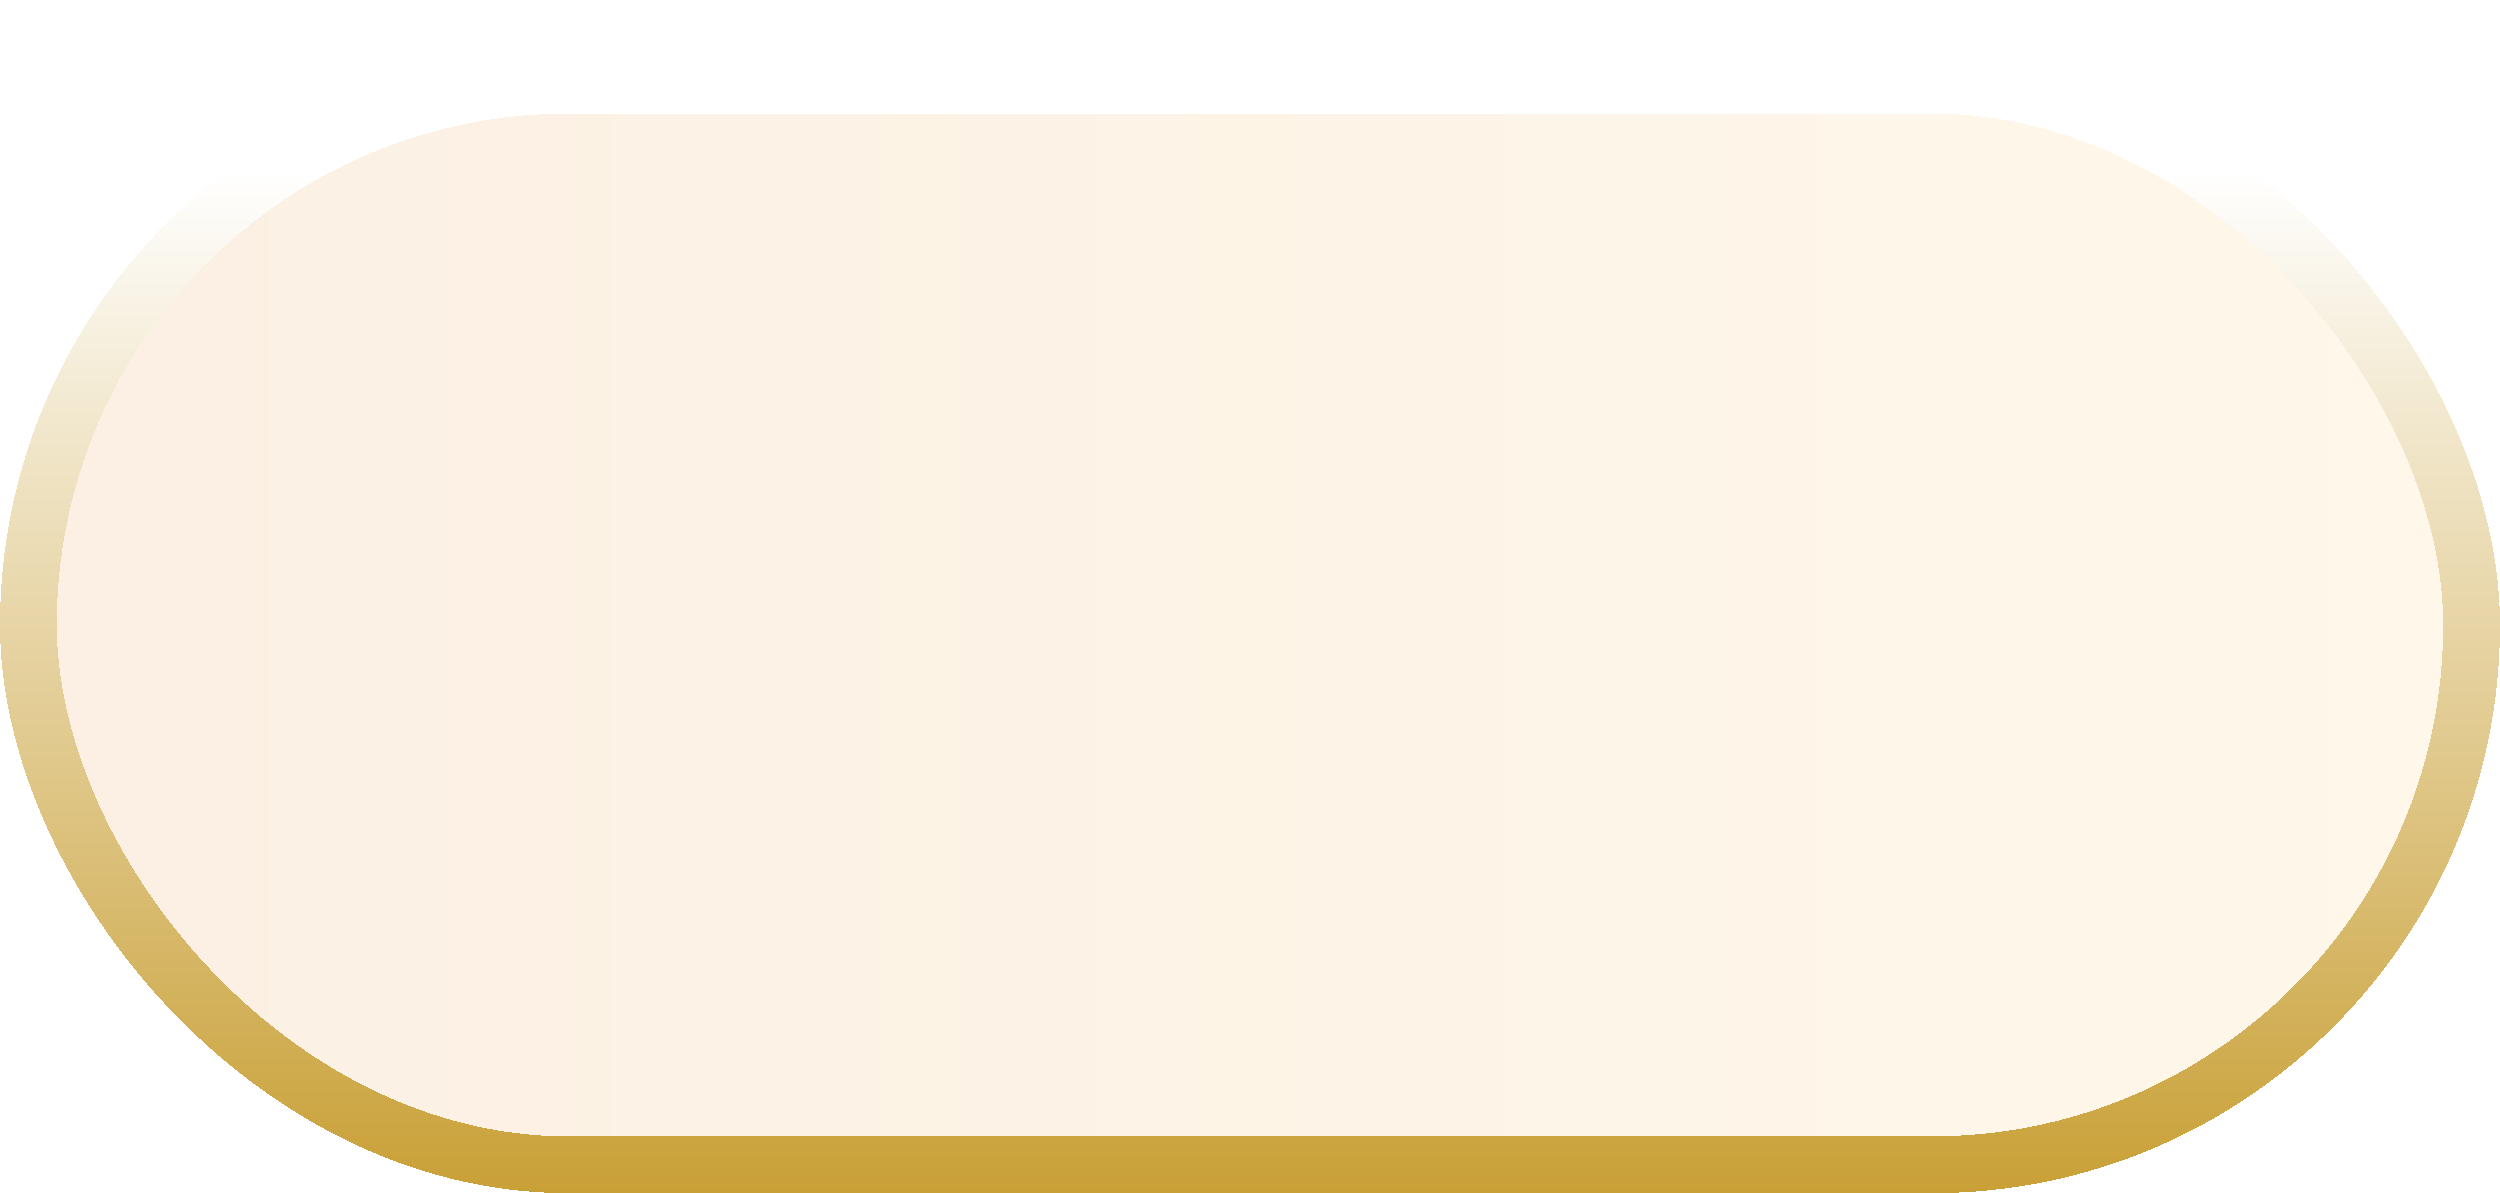 <svg width="44" height="21" viewBox="0 0 44 21" fill="none" xmlns="http://www.w3.org/2000/svg">
<g filter="url(#filter0_d_1_22949)">
<rect x="43" y="19" width="42" height="18" rx="9" transform="rotate(-180 43 19)" fill="url(#paint0_linear_1_22949)" fill-opacity="0.12" shape-rendering="crispEdges"/>
<rect x="43.5" y="19.5" width="43" height="19" rx="9.5" transform="rotate(-180 43.5 19.5)" stroke="url(#paint1_linear_1_22949)" shape-rendering="crispEdges"/>
</g>
<defs>
<filter id="filter0_d_1_22949" x="0" y="0" width="44" height="21" filterUnits="userSpaceOnUse" color-interpolation-filters="sRGB">
<feFlood flood-opacity="0" result="BackgroundImageFix"/>
<feColorMatrix in="SourceAlpha" type="matrix" values="0 0 0 0 0 0 0 0 0 0 0 0 0 0 0 0 0 0 127 0" result="hardAlpha"/>
<feOffset dy="1"/>
<feComposite in2="hardAlpha" operator="out"/>
<feColorMatrix type="matrix" values="0 0 0 0 0.788 0 0 0 0 0.493 0 0 0 0 0.22 0 0 0 0.3 0"/>
<feBlend mode="normal" in2="BackgroundImageFix" result="effect1_dropShadow_1_22949"/>
<feBlend mode="normal" in="SourceGraphic" in2="effect1_dropShadow_1_22949" result="shape"/>
</filter>
<linearGradient id="paint0_linear_1_22949" x1="43" y1="28" x2="85" y2="28" gradientUnits="userSpaceOnUse">
<stop stop-color="#FFC452"/>
<stop offset="1" stop-color="#E08418"/>
</linearGradient>
<linearGradient id="paint1_linear_1_22949" x1="64" y1="37" x2="64" y2="19" gradientUnits="userSpaceOnUse">
<stop stop-color="white"/>
<stop offset="1" stop-color="#C9A036"/>
</linearGradient>
</defs>
</svg>
